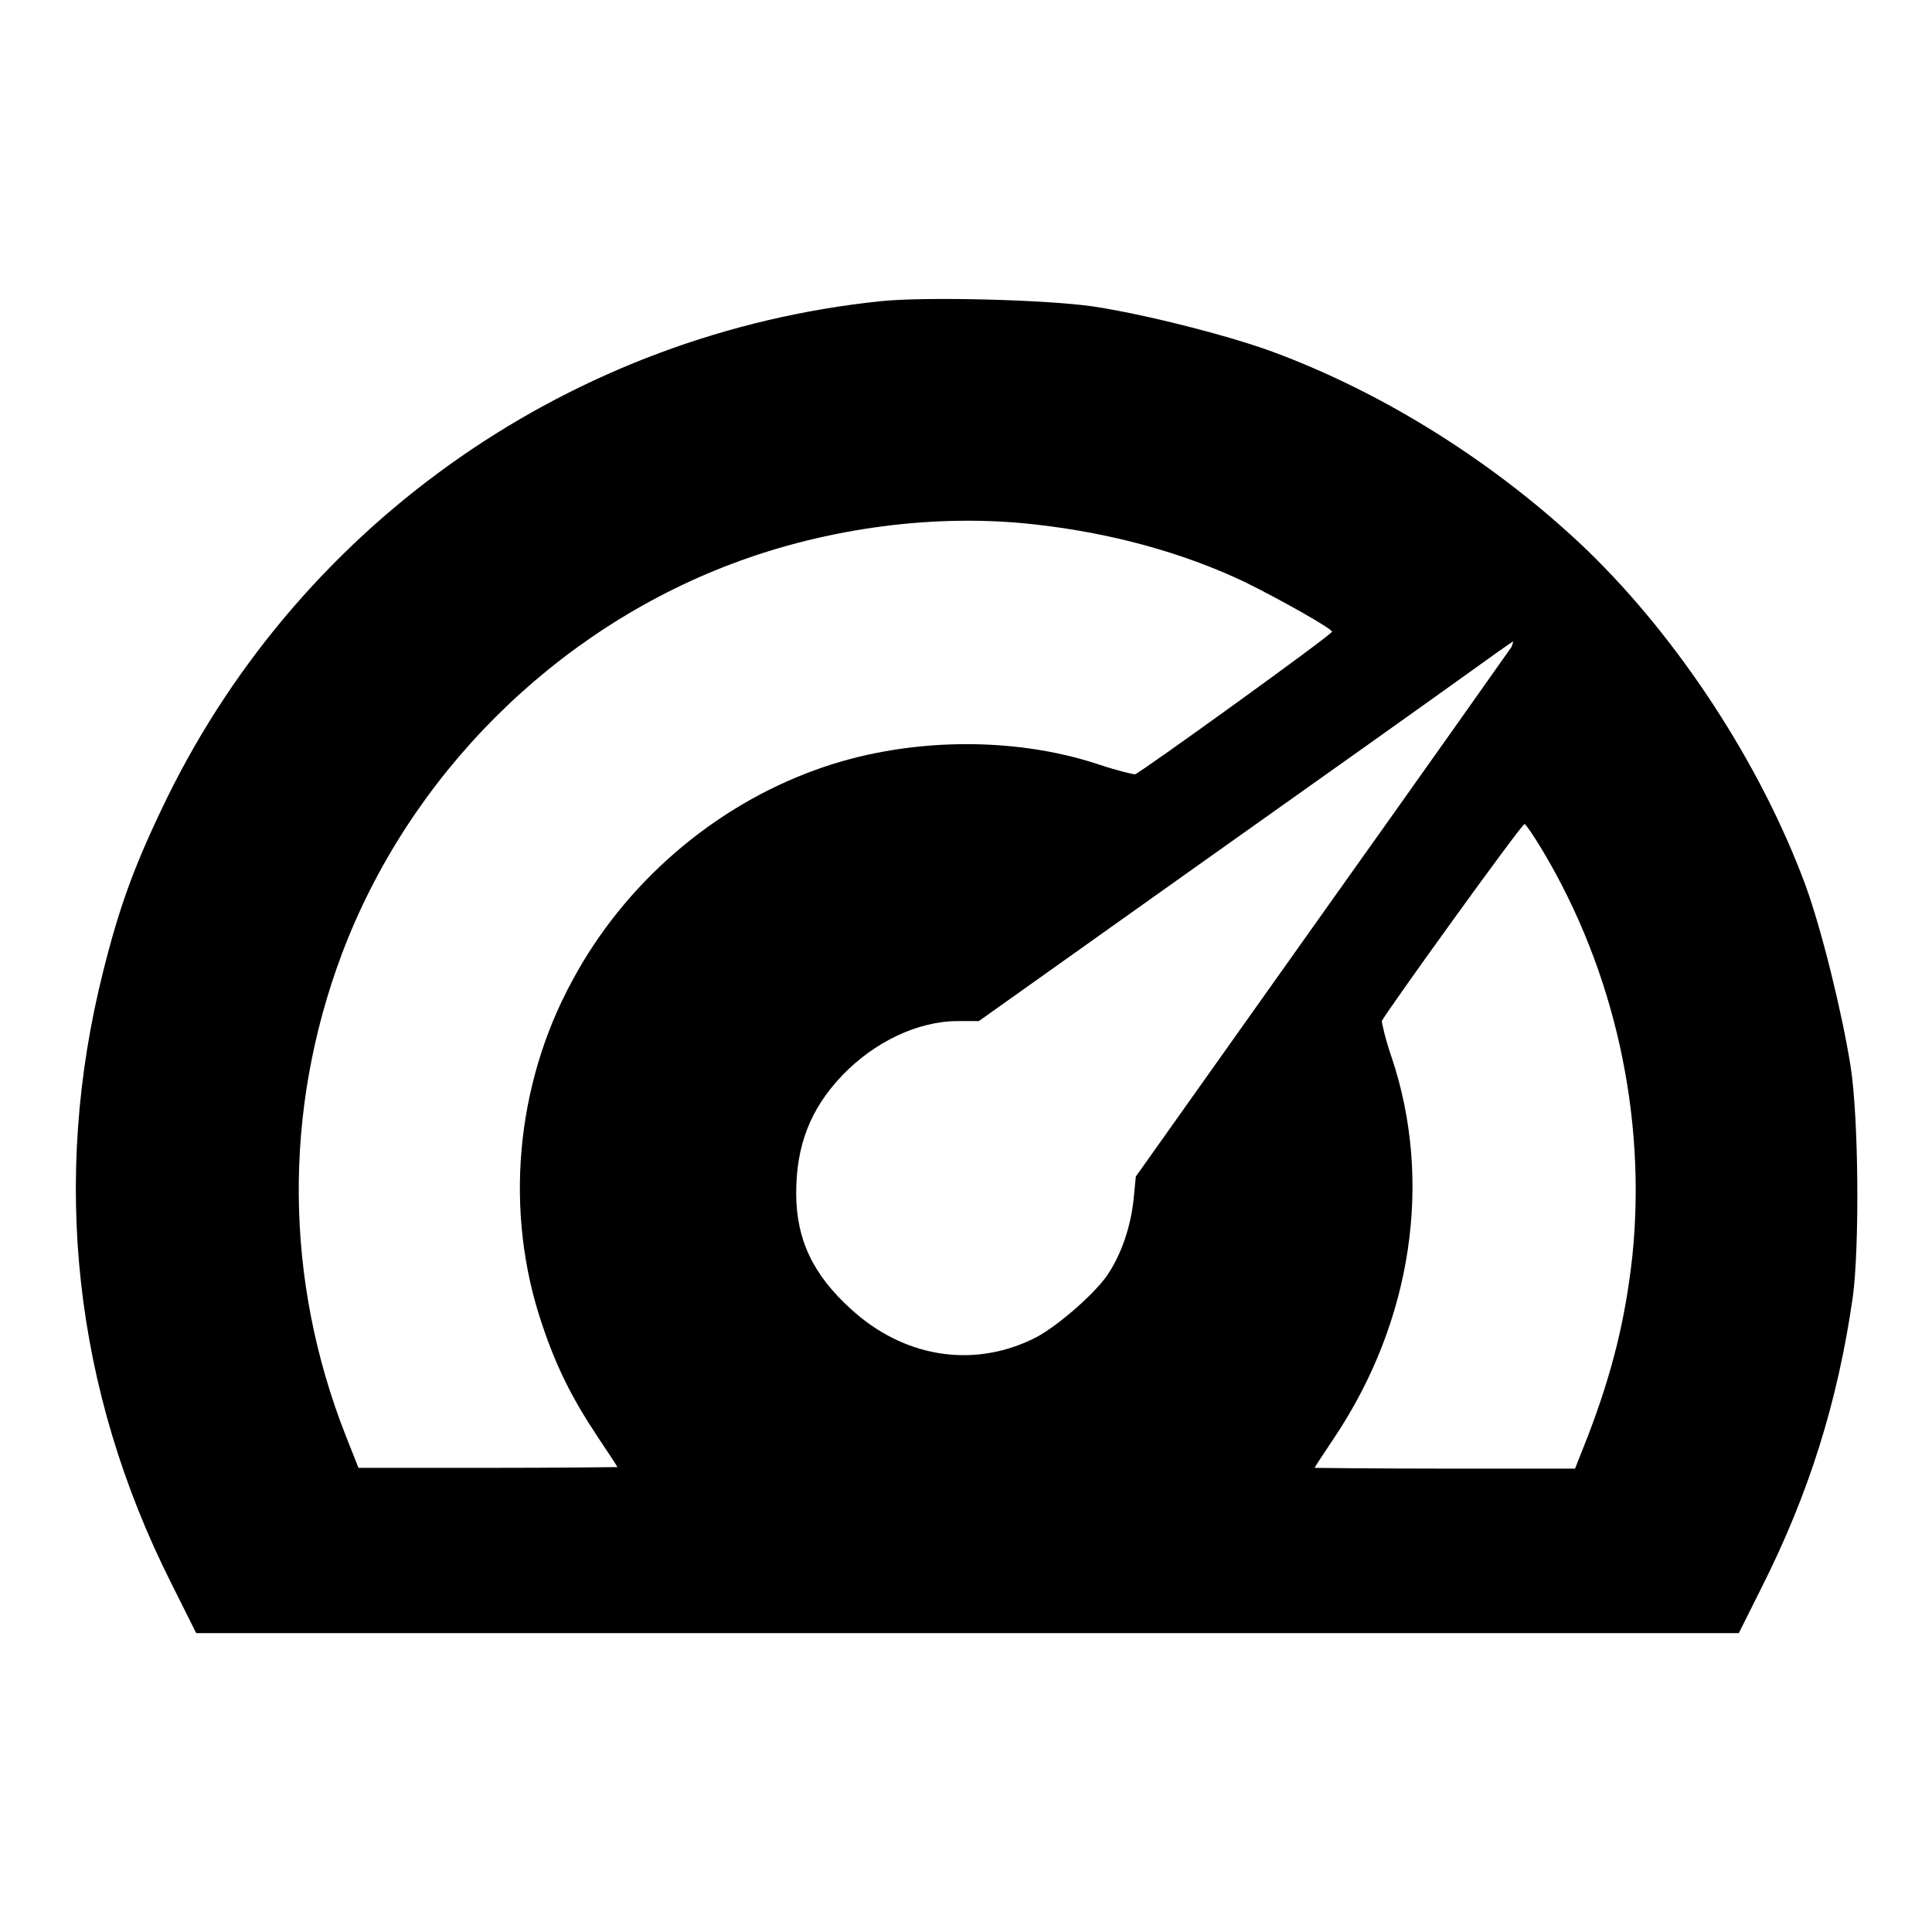 <?xml version="1.0" encoding="utf-8"?>
<!-- Svg Vector Icons : http://www.onlinewebfonts.com/icon -->
<!DOCTYPE svg PUBLIC "-//W3C//DTD SVG 1.1//EN" "http://www.w3.org/Graphics/SVG/1.1/DTD/svg11.dtd">
<svg version="1.1" xmlns="http://www.w3.org/2000/svg" xmlns:xlink="http://www.w3.org/1999/xlink" x="0px" y="0px" viewBox="0 0 256 256" enable-background="new 0 0 256 256" xml:space="preserve">
<g><g><g><path fill="#000000" d="M116.8,39.9C76,44.1,40.2,69,22.2,105.6c-4.2,8.6-6.3,14.2-8.5,23c-7,27.7-3.9,55.6,9,81.2l3.3,6.6h102.2h102.2l3-6c6.3-12.5,10.1-24.6,12.1-38.5c0.9-6.6,0.8-23.8-0.3-30.7c-1.1-6.9-3.8-18-6-24c-5.9-15.9-16.7-32.5-28.9-44.3c-11.9-11.4-26.8-20.8-41.7-26.3c-6-2.2-17.1-5-23.8-6C138.5,39.7,122.8,39.3,116.8,39.9z M137.2,69.5c9.9,1.1,19.5,3.7,27.7,7.6c4.5,2.2,11.6,6.2,11.6,6.6c0,0.4-25.4,18.7-26.1,18.9c-0.3,0-2.4-0.5-4.8-1.3c-11.4-3.8-25.7-3.6-37.5,0.7c-13.6,4.9-25.4,15.1-32.3,28c-7.5,13.8-9,30.6-4,45.4c1.9,5.7,4,9.9,7.4,15c1.4,2.1,2.6,3.9,2.6,4c0,0-7.8,0.1-17.3,0.1H47.5l-1.7-4.3c-8.1-20.6-8.3-43-0.5-63.8c8.9-23.6,28.1-42.8,51.7-51.7C109.7,69.9,124.2,68,137.2,69.5z M200.3,85.7c-0.2,0.3-11.5,16.3-25.1,35.4l-24.7,34.8l-0.3,3.1c-0.4,3.6-1.6,7.2-3.5,10c-1.8,2.6-7.1,7.2-10,8.5c-8,3.8-17,2.3-23.9-4c-5.1-4.6-7.3-9.3-7.3-15.4c0-6.2,1.8-11.1,6.1-15.6c4.2-4.4,10-7.2,15.3-7.2h2.8l28.7-20.4c15.8-11.2,31.7-22.5,35.3-25.1c3.6-2.6,6.7-4.8,6.8-4.8C200.5,85.1,200.4,85.4,200.3,85.7z M204.4,112.7c9.5,15.9,13.8,35.1,11.9,53.7c-0.9,8.2-2.6,15.3-5.9,23.9l-1.7,4.3h-17.2c-9.5,0-17.3-0.1-17.3-0.1c0-0.1,1.2-1.9,2.6-4c10.3-15.4,13.1-34,7.6-50.4c-0.8-2.3-1.3-4.5-1.3-4.8c0.2-0.7,18.5-26.1,18.9-26.1C202.1,109.1,203.2,110.7,204.4,112.7z"/></g></g></g>
</svg>